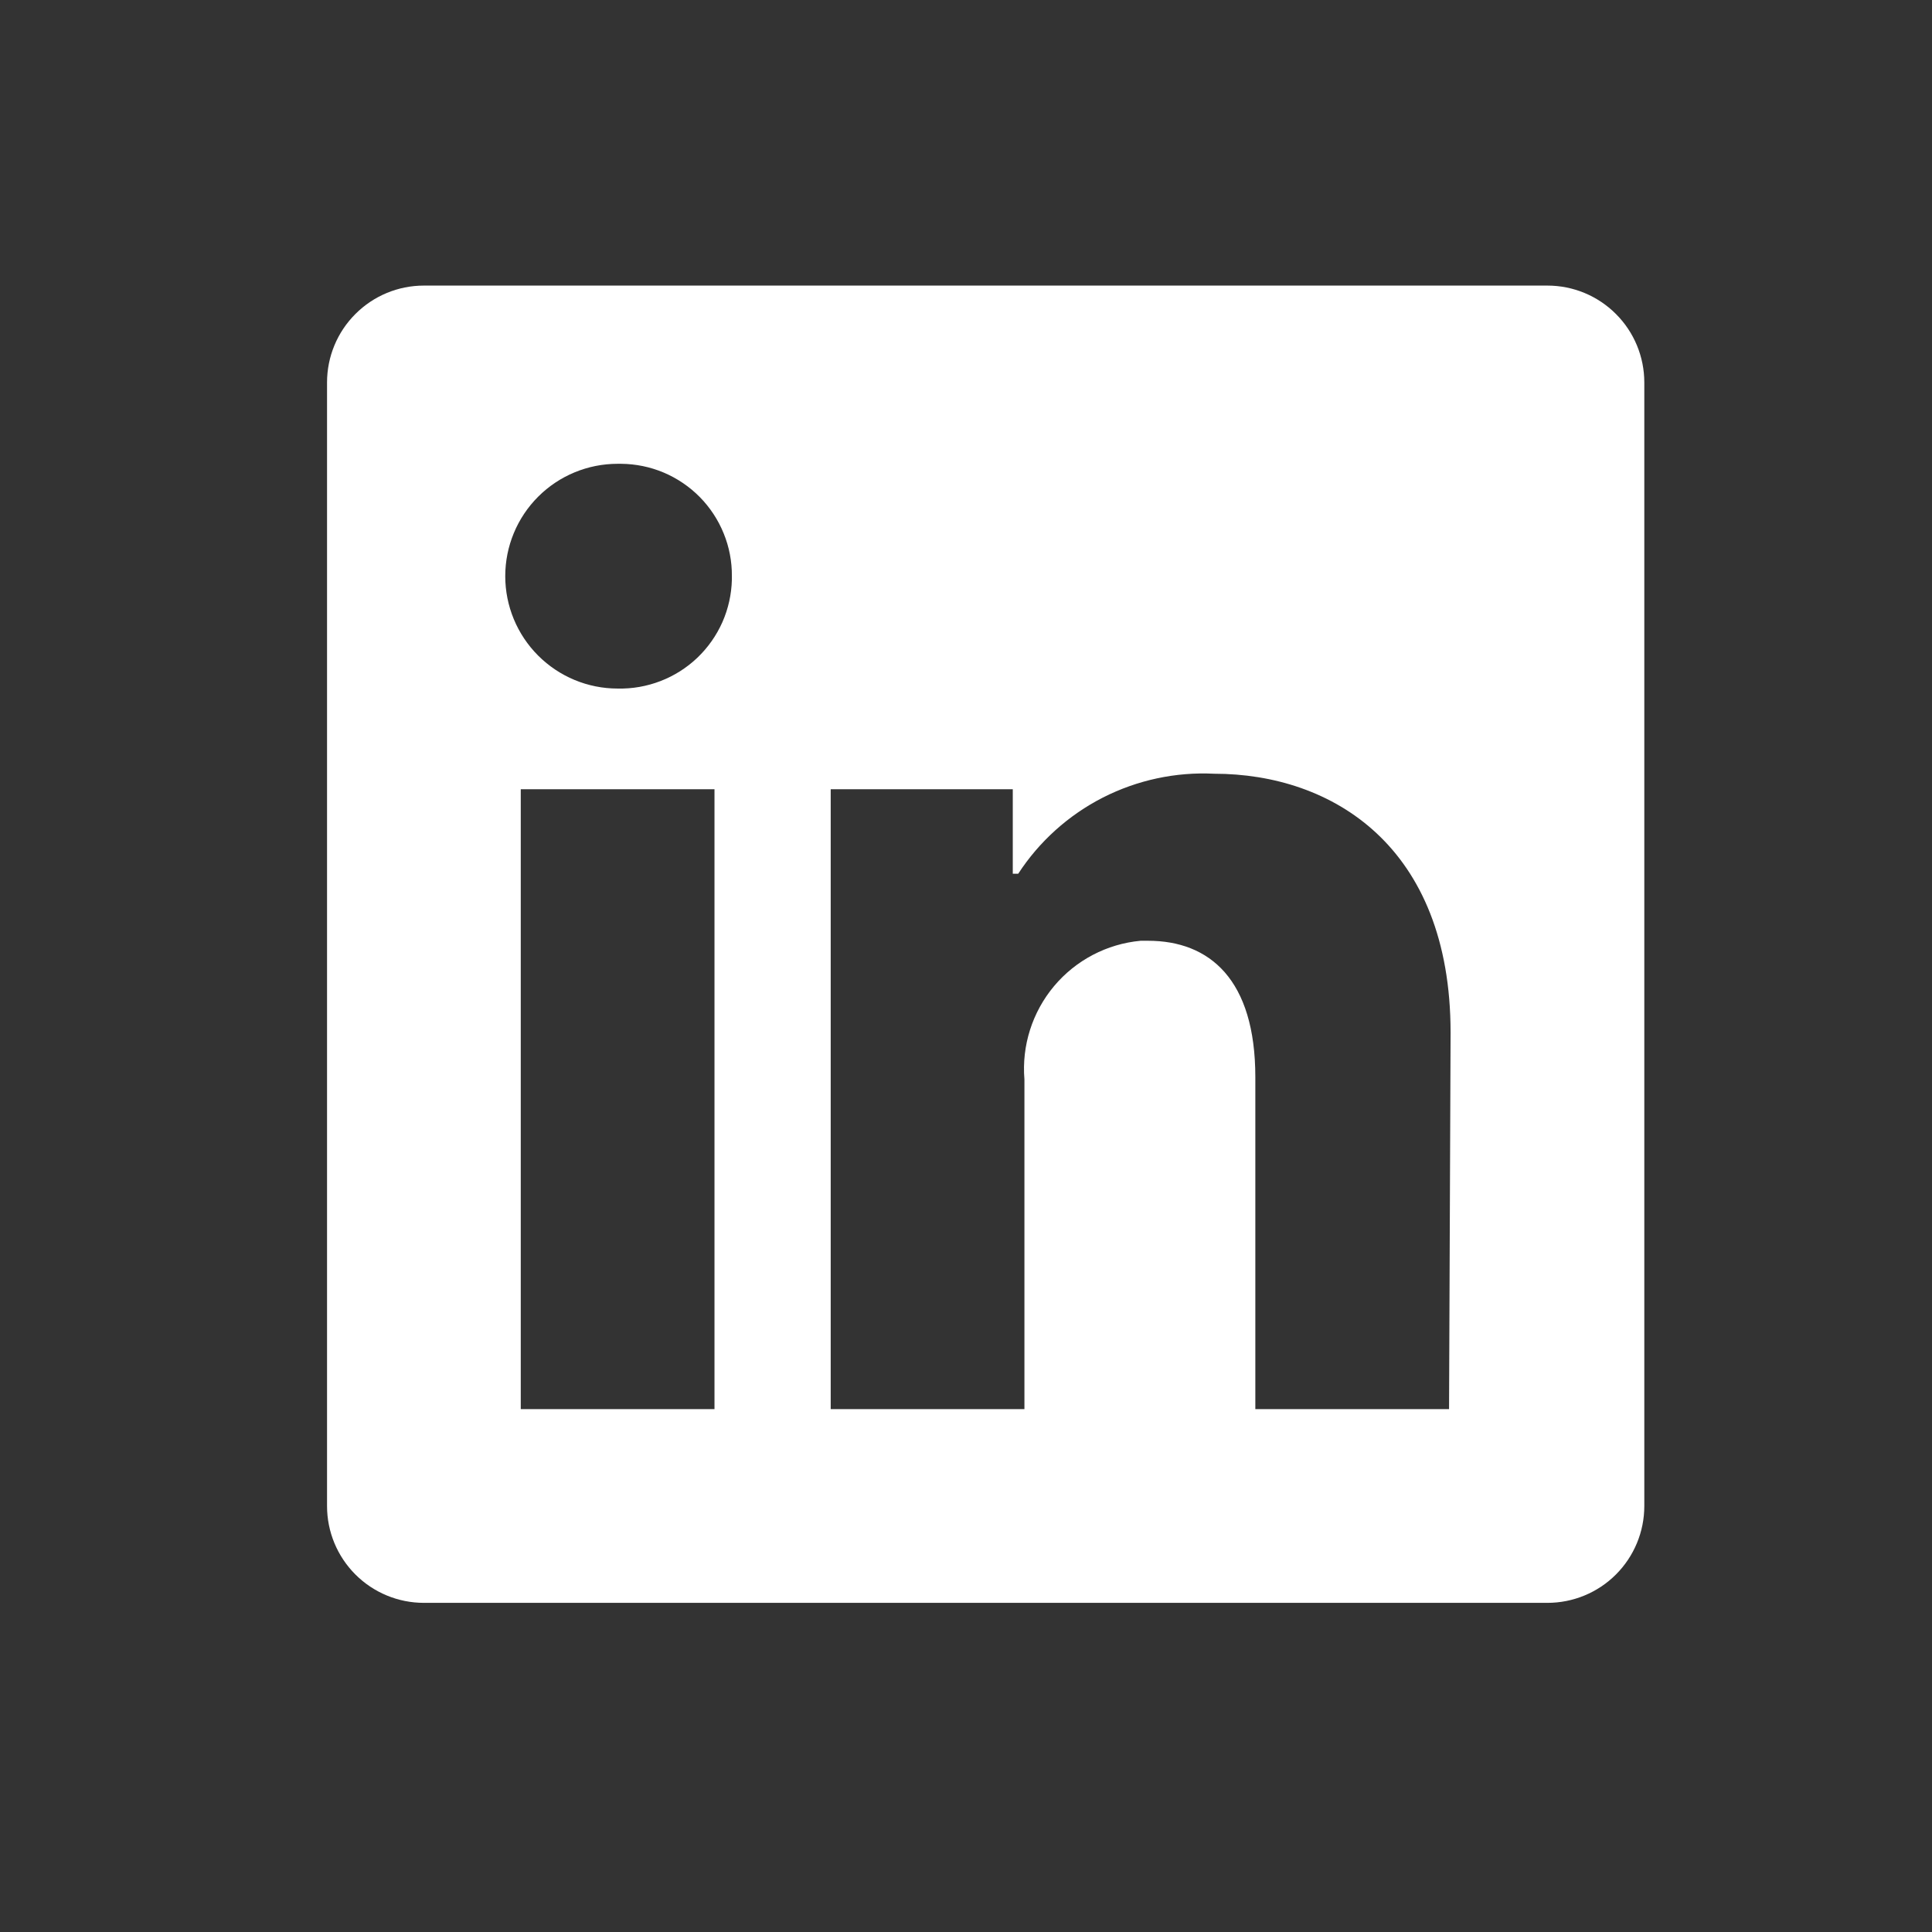 <svg width="33" height="33" viewBox="0 0 33 33" fill="none" xmlns="http://www.w3.org/2000/svg">
<rect x="0" y="0" width="33" height="33" fill="#333333" stroke="none"/>
<g id="linkedin">
<path id="vector" d="M28.086 6.533V25.724C28.086 26.163 27.912 26.583 27.601 26.894C27.291 27.204 26.87 27.378 26.431 27.378H7.24C6.802 27.378 6.381 27.204 6.071 26.894C5.76 26.583 5.586 26.163 5.586 25.724V6.533C5.586 6.094 5.76 5.673 6.071 5.363C6.381 5.052 6.802 4.878 7.24 4.878H26.431C26.87 4.878 27.291 5.052 27.601 5.363C27.912 5.673 28.086 6.094 28.086 6.533ZM12.204 13.481H8.895V24.069H12.204V13.481ZM12.501 9.841C12.503 9.591 12.456 9.343 12.361 9.111C12.267 8.879 12.128 8.668 11.953 8.49C11.777 8.312 11.568 8.17 11.337 8.072C11.107 7.975 10.859 7.924 10.609 7.922H10.549C10.04 7.922 9.552 8.124 9.192 8.484C8.832 8.844 8.63 9.332 8.63 9.841C8.63 10.35 8.832 10.838 9.192 11.198C9.552 11.558 10.04 11.761 10.549 11.761C10.8 11.767 11.049 11.723 11.282 11.633C11.516 11.543 11.729 11.408 11.911 11.235C12.092 11.062 12.237 10.856 12.339 10.627C12.44 10.398 12.495 10.151 12.501 9.901V9.841ZM24.777 17.637C24.777 14.454 22.752 13.216 20.74 13.216C20.082 13.183 19.426 13.324 18.838 13.623C18.251 13.923 17.752 14.371 17.392 14.924H17.299V13.481H14.189V24.069H17.498V18.438C17.45 17.861 17.632 17.289 18.003 16.845C18.375 16.401 18.907 16.122 19.483 16.069H19.609C20.661 16.069 21.442 16.73 21.442 18.398V24.069H24.751L24.777 17.637Z" fill="white"/>
</g>
</svg>
